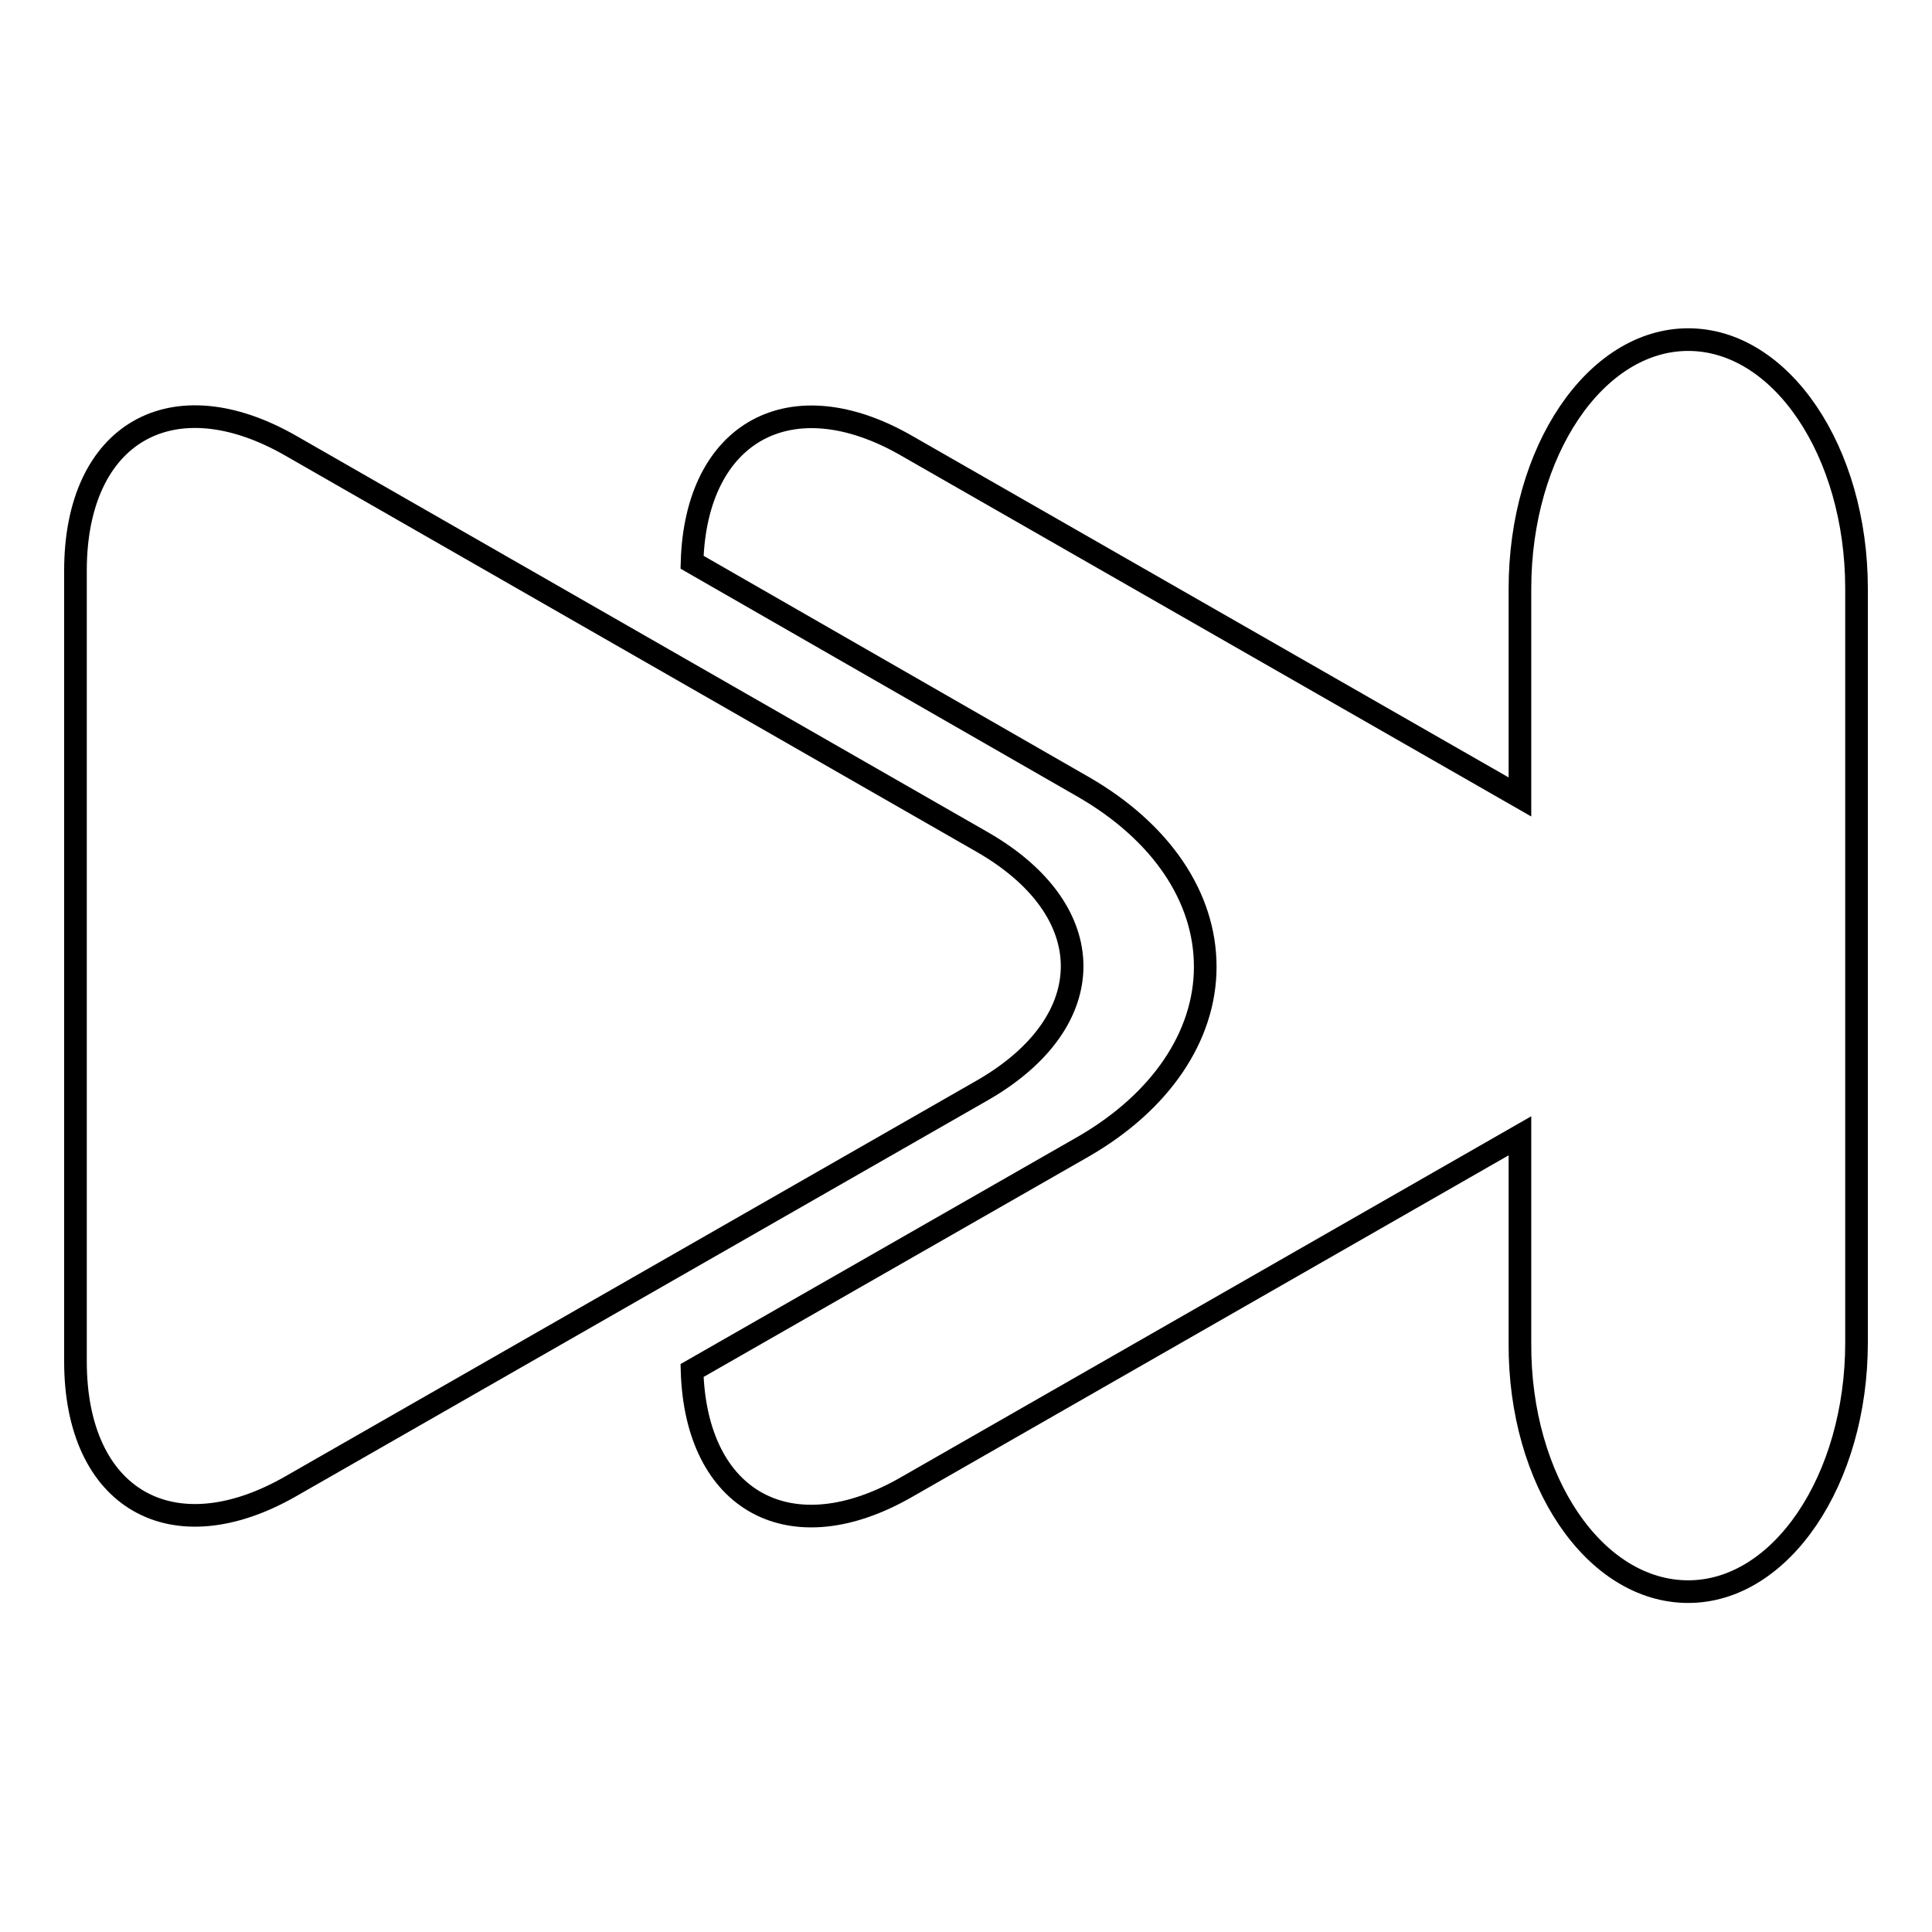 <?xml version="1.0" encoding="utf-8"?>
<!-- Svg Vector Icons : http://www.onlinewebfonts.com/icon -->
<!DOCTYPE svg PUBLIC "-//W3C//DTD SVG 1.1//EN" "http://www.w3.org/Graphics/SVG/1.1/DTD/svg11.dtd">
<svg version="1.1" xmlns="http://www.w3.org/2000/svg" xmlns:xlink="http://www.w3.org/1999/xlink" x="0px" y="0px" viewBox="0 0 256 256" enable-background="new 0 0 256 256" xml:space="preserve">
<g><g><g><path stroke-width="3" fill-opacity="0" stroke="#000000"  d="M223.7,210.9c12.3,0,22.3-14.8,22.3-33V78c0-18.2-10-33-22.3-33c-12.3,0-22.3,14.8-22.3,33v27.6l-81.2-46.5c-15.4-8.9-28-1.9-28.5,15.4l51.9,29.8c10.2,5.9,16.1,14.5,16.1,23.8c0,9.2-5.9,17.9-16.1,23.8l-51.9,29.7c0.5,17.4,13.1,24.3,28.5,15.4l81.2-46.5V178C201.3,196.2,211.3,210.9,223.7,210.9z"/><path stroke-width="3" fill-opacity="0" stroke="#000000"  d="M130.2,111.6L38.6,59.1C22.8,50,10,57.4,10,75.6v104.8c0,18.2,12.8,25.6,28.6,16.5l91.7-52.5C146,135.3,146,120.7,130.2,111.6z"/></g><g></g><g></g><g></g><g></g><g></g><g></g><g></g><g></g><g></g><g></g><g></g><g></g><g></g><g></g><g></g></g></g>
</svg>
